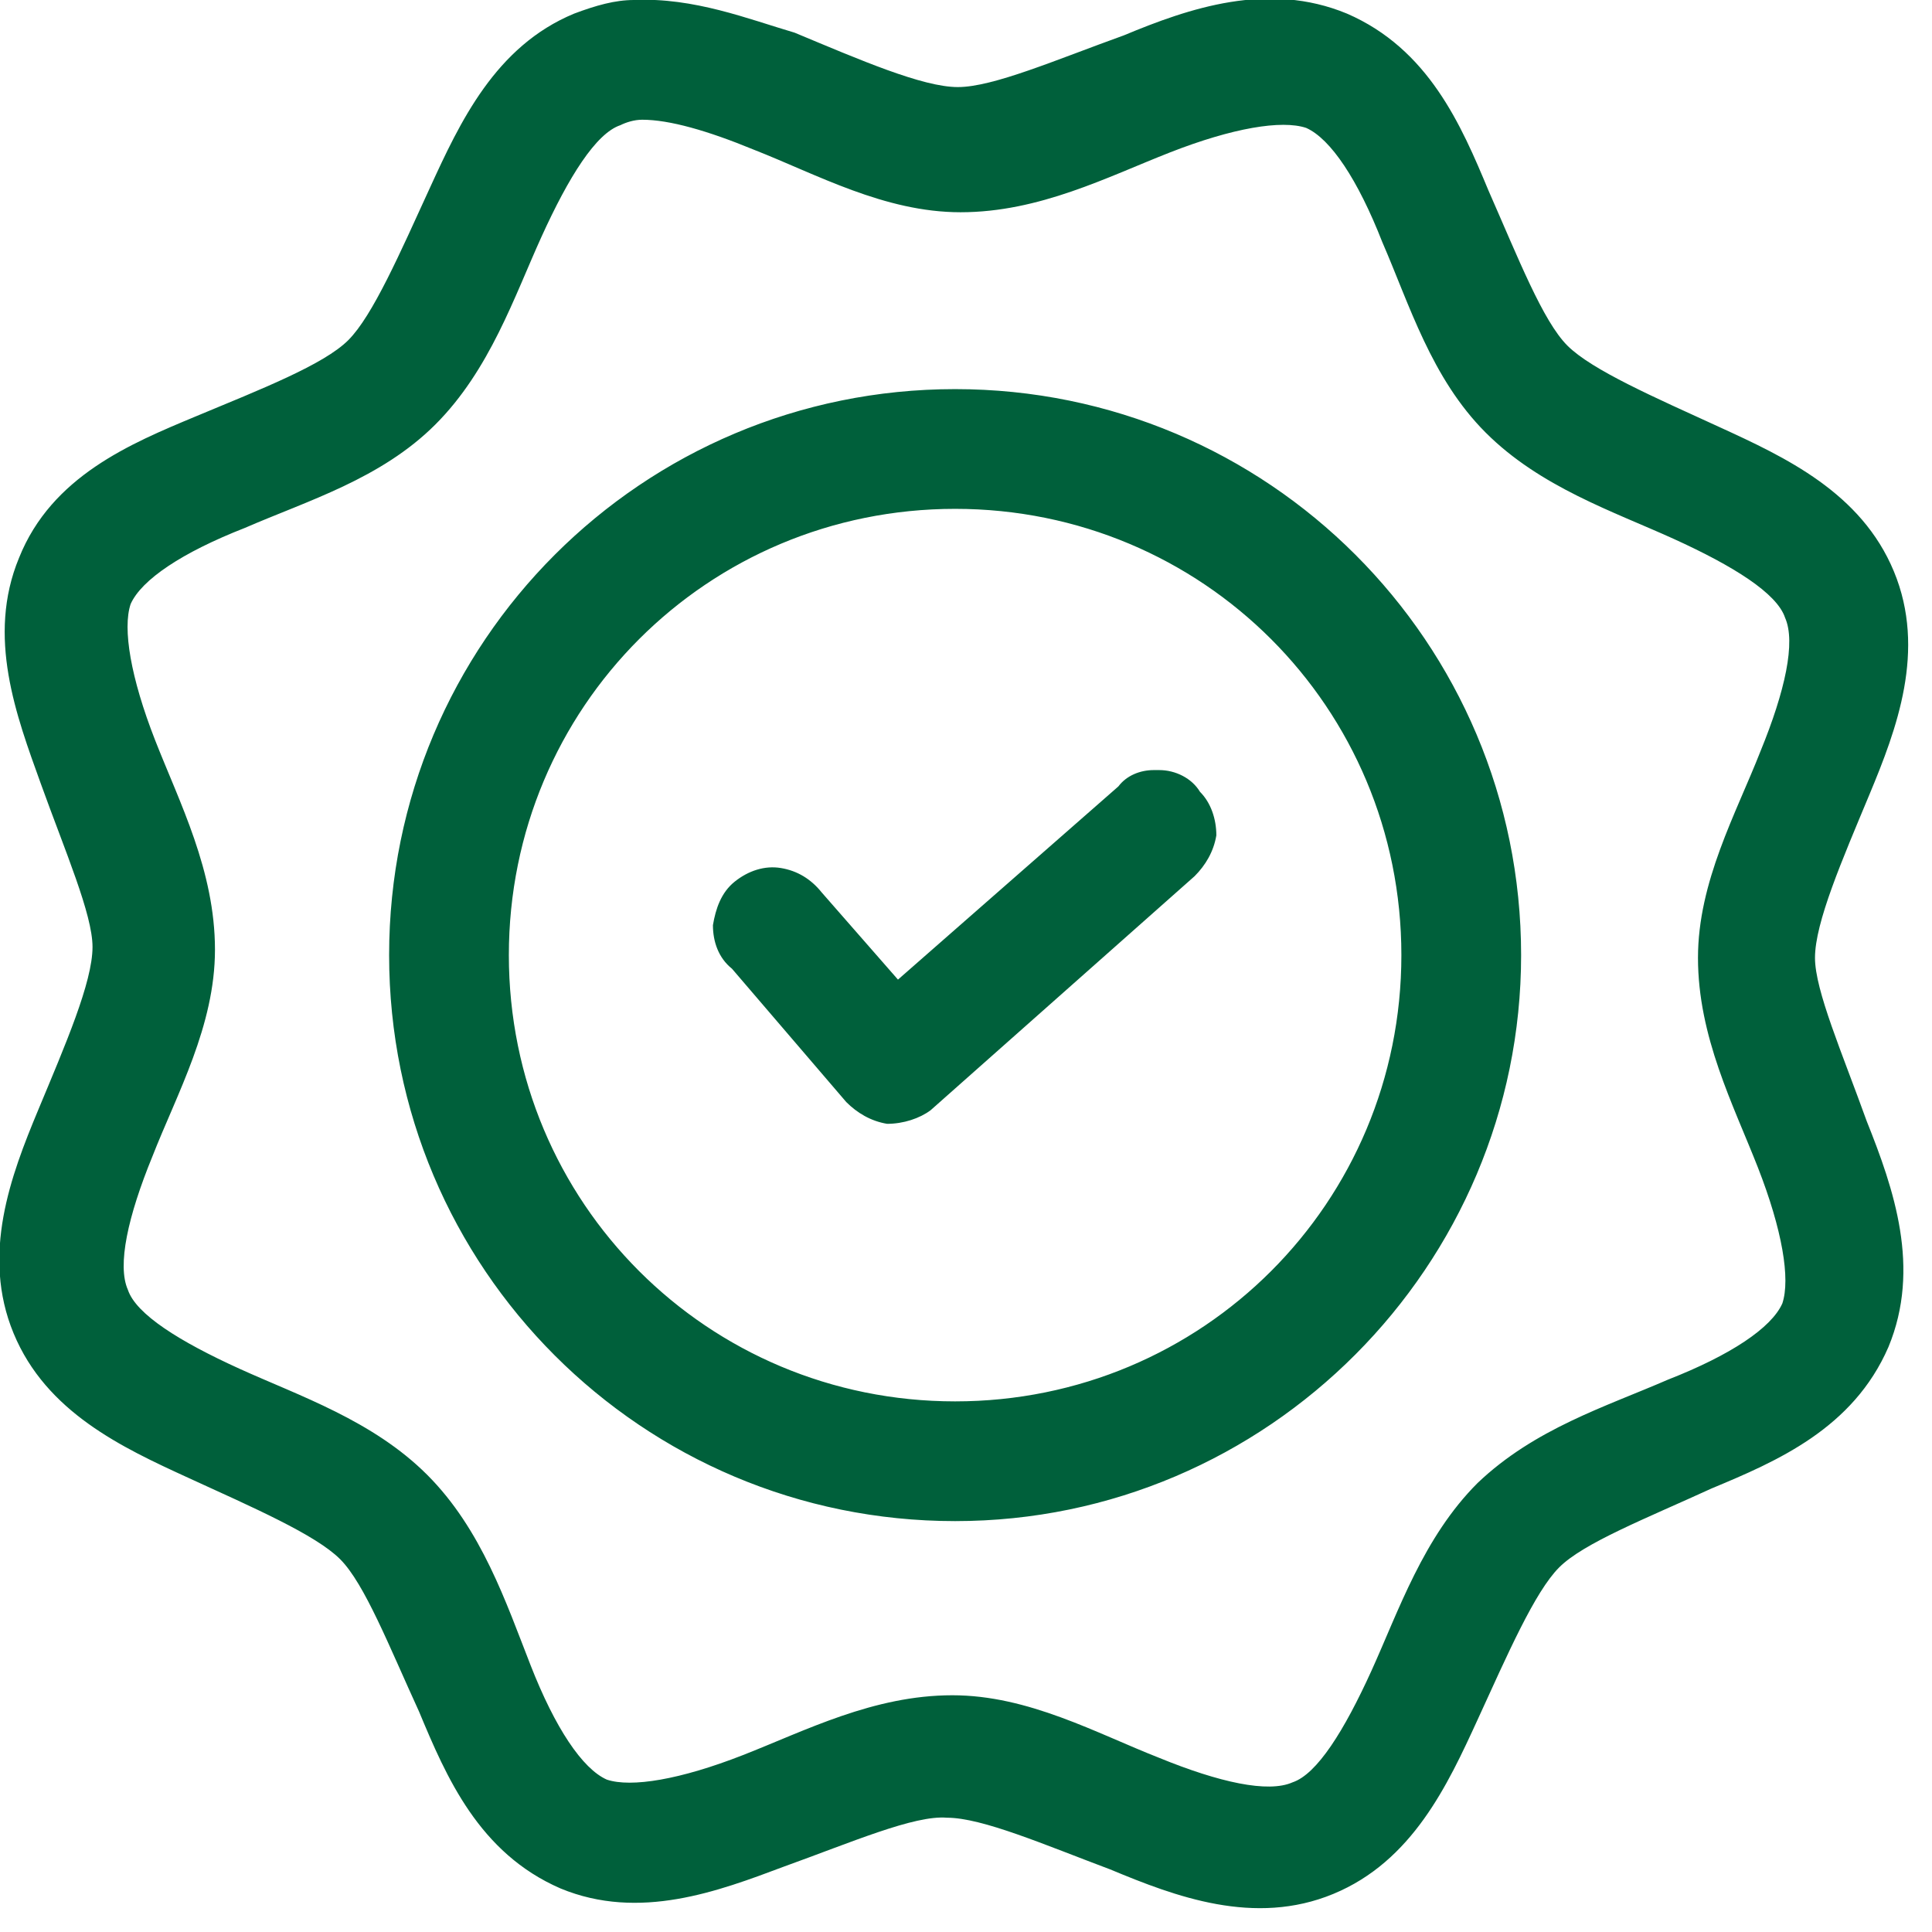 <?xml version="1.0" encoding="UTF-8"?> <svg xmlns="http://www.w3.org/2000/svg" width="71" height="71" viewBox="0 0 71 71" fill="none"><g clip-path="url(#clip0_28_15)"><path d="M23.3 -1.12131e-06C22.6 -1.12131e-06 21.9 0.2 21.1 0.5C18.2 1.7 16.9 4.5 15.8 6.9C14.7 9.3 13.7 11.6 12.8 12.5C11.9 13.4 9.6 14.3 7.2 15.3C4.8 16.3 1.9 17.5 0.7 20.5C-0.5 23.4 0.6 26.3 1.5 28.8C2.4 31.3 3.4 33.6 3.4 34.8C3.4 36.1 2.4 38.4 1.4 40.8C0.4 43.2 -0.7 46.1 0.5 49C1.7 51.9 4.5 53.2 6.9 54.3C9.3 55.4 11.6 56.4 12.5 57.3C13.4 58.2 14.3 60.5 15.4 62.9C16.4 65.3 17.6 68.1 20.6 69.4C23.5 70.6 26.4 69.5 28.8 68.6C31.3 67.7 33.6 66.7 34.8 66.8C36.1 66.8 38.4 67.8 40.8 68.7C43.2 69.7 46.1 70.8 49 69.6C51.9 68.4 53.2 65.6 54.3 63.2C55.4 60.8 56.4 58.5 57.3 57.6C58.2 56.7 60.5 55.8 62.9 54.7C65.3 53.7 68.1 52.5 69.4 49.5C70.6 46.6 69.6 43.7 68.6 41.2C67.7 38.7 66.7 36.4 66.7 35.2C66.7 33.9 67.7 31.6 68.7 29.2C69.7 26.8 70.8 23.9 69.6 21C68.4 18.1 65.6 16.8 63.2 15.7C60.8 14.6 58.5 13.6 57.6 12.7C56.7 11.8 55.8 9.5 54.7 7C53.7 4.6 52.5 1.8 49.5 0.5C46.6 -0.7 43.7 0.3 41.3 1.3C38.8 2.2 36.5 3.2 35.2 3.2C33.9 3.2 31.6 2.2 29.2 1.2C27.5 0.7 25.5 -0.1 23.3 -1.12131e-06ZM23.6 4.4C24.6 4.4 26 4.8 27.7 5.5C30 6.4 32.5 7.8 35.3 7.8C38.2 7.8 40.7 6.5 43 5.6C45.3 4.7 47.1 4.4 48 4.7C48.9 5.1 49.9 6.6 50.8 8.9C51.8 11.2 52.6 13.9 54.6 15.9C56.6 17.9 59.3 18.8 61.5 19.8C63.7 20.8 65.3 21.8 65.6 22.7C66 23.6 65.6 25.4 64.7 27.6C63.8 29.9 62.4 32.4 62.4 35.2C62.4 38.1 63.7 40.6 64.6 42.9C65.5 45.2 65.8 47 65.5 47.9C65.1 48.8 63.6 49.8 61.3 50.7C59 51.7 56.4 52.5 54.3 54.5C52.3 56.5 51.4 59.2 50.4 61.4C49.4 63.6 48.4 65.2 47.5 65.5C46.6 65.9 44.8 65.5 42.6 64.6C40.3 63.7 37.8 62.3 35 62.3C32.1 62.3 29.6 63.6 27.3 64.5C25 65.4 23.2 65.7 22.3 65.4C21.4 65 20.4 63.5 19.5 61.2C18.6 58.9 17.7 56.2 15.7 54.2C13.7 52.2 11 51.3 8.8 50.3C6.6 49.3 5 48.3 4.7 47.4C4.3 46.5 4.7 44.7 5.6 42.5C6.5 40.2 7.9 37.7 7.9 34.9C7.9 32 6.6 29.5 5.7 27.2C4.8 24.9 4.5 23.1 4.8 22.2C5.2 21.3 6.7 20.3 9 19.4C11.3 18.4 14 17.6 16 15.6C18 13.6 18.9 10.9 19.9 8.7C20.9 6.5 21.9 4.9 22.8 4.6C23 4.5 23.3 4.4 23.6 4.4ZM35.1 14.3C23.6 14.3 14.3 23.6 14.3 35.1C14.3 46.6 23.6 55.9 35.1 55.9C46.6 55.9 55.9 46.5 55.9 35.1C55.9 23.6 46.6 14.3 35.1 14.3ZM35.1 18.7C44.2 18.7 51.5 26 51.5 35.1C51.5 44.2 44.2 51.5 35.1 51.5C26 51.5 18.7 44.2 18.7 35.1C18.7 26 26 18.7 35.1 18.7ZM42.6 28.3C42.5 28.3 42.5 28.3 42.4 28.3C41.9 28.3 41.4 28.5 41.1 28.9L33 36L30.2 32.8C29.8 32.3 29.3 32 28.7 31.9C28.1 31.8 27.5 32 27 32.4C26.5 32.8 26.3 33.4 26.2 34C26.2 34.6 26.4 35.2 26.9 35.6L31.1 40.5C31.5 40.9 32 41.2 32.6 41.3C33.2 41.3 33.8 41.1 34.2 40.8L43.9 32.2C44.3 31.8 44.6 31.3 44.7 30.7C44.7 30.1 44.5 29.5 44.1 29.1C43.8 28.6 43.2 28.3 42.6 28.3Z" fill="#00603B"></path></g><defs><clipPath id="clip0_28_15"><rect width="70.2" height="70.2" fill="white"></rect></clipPath></defs></svg> 